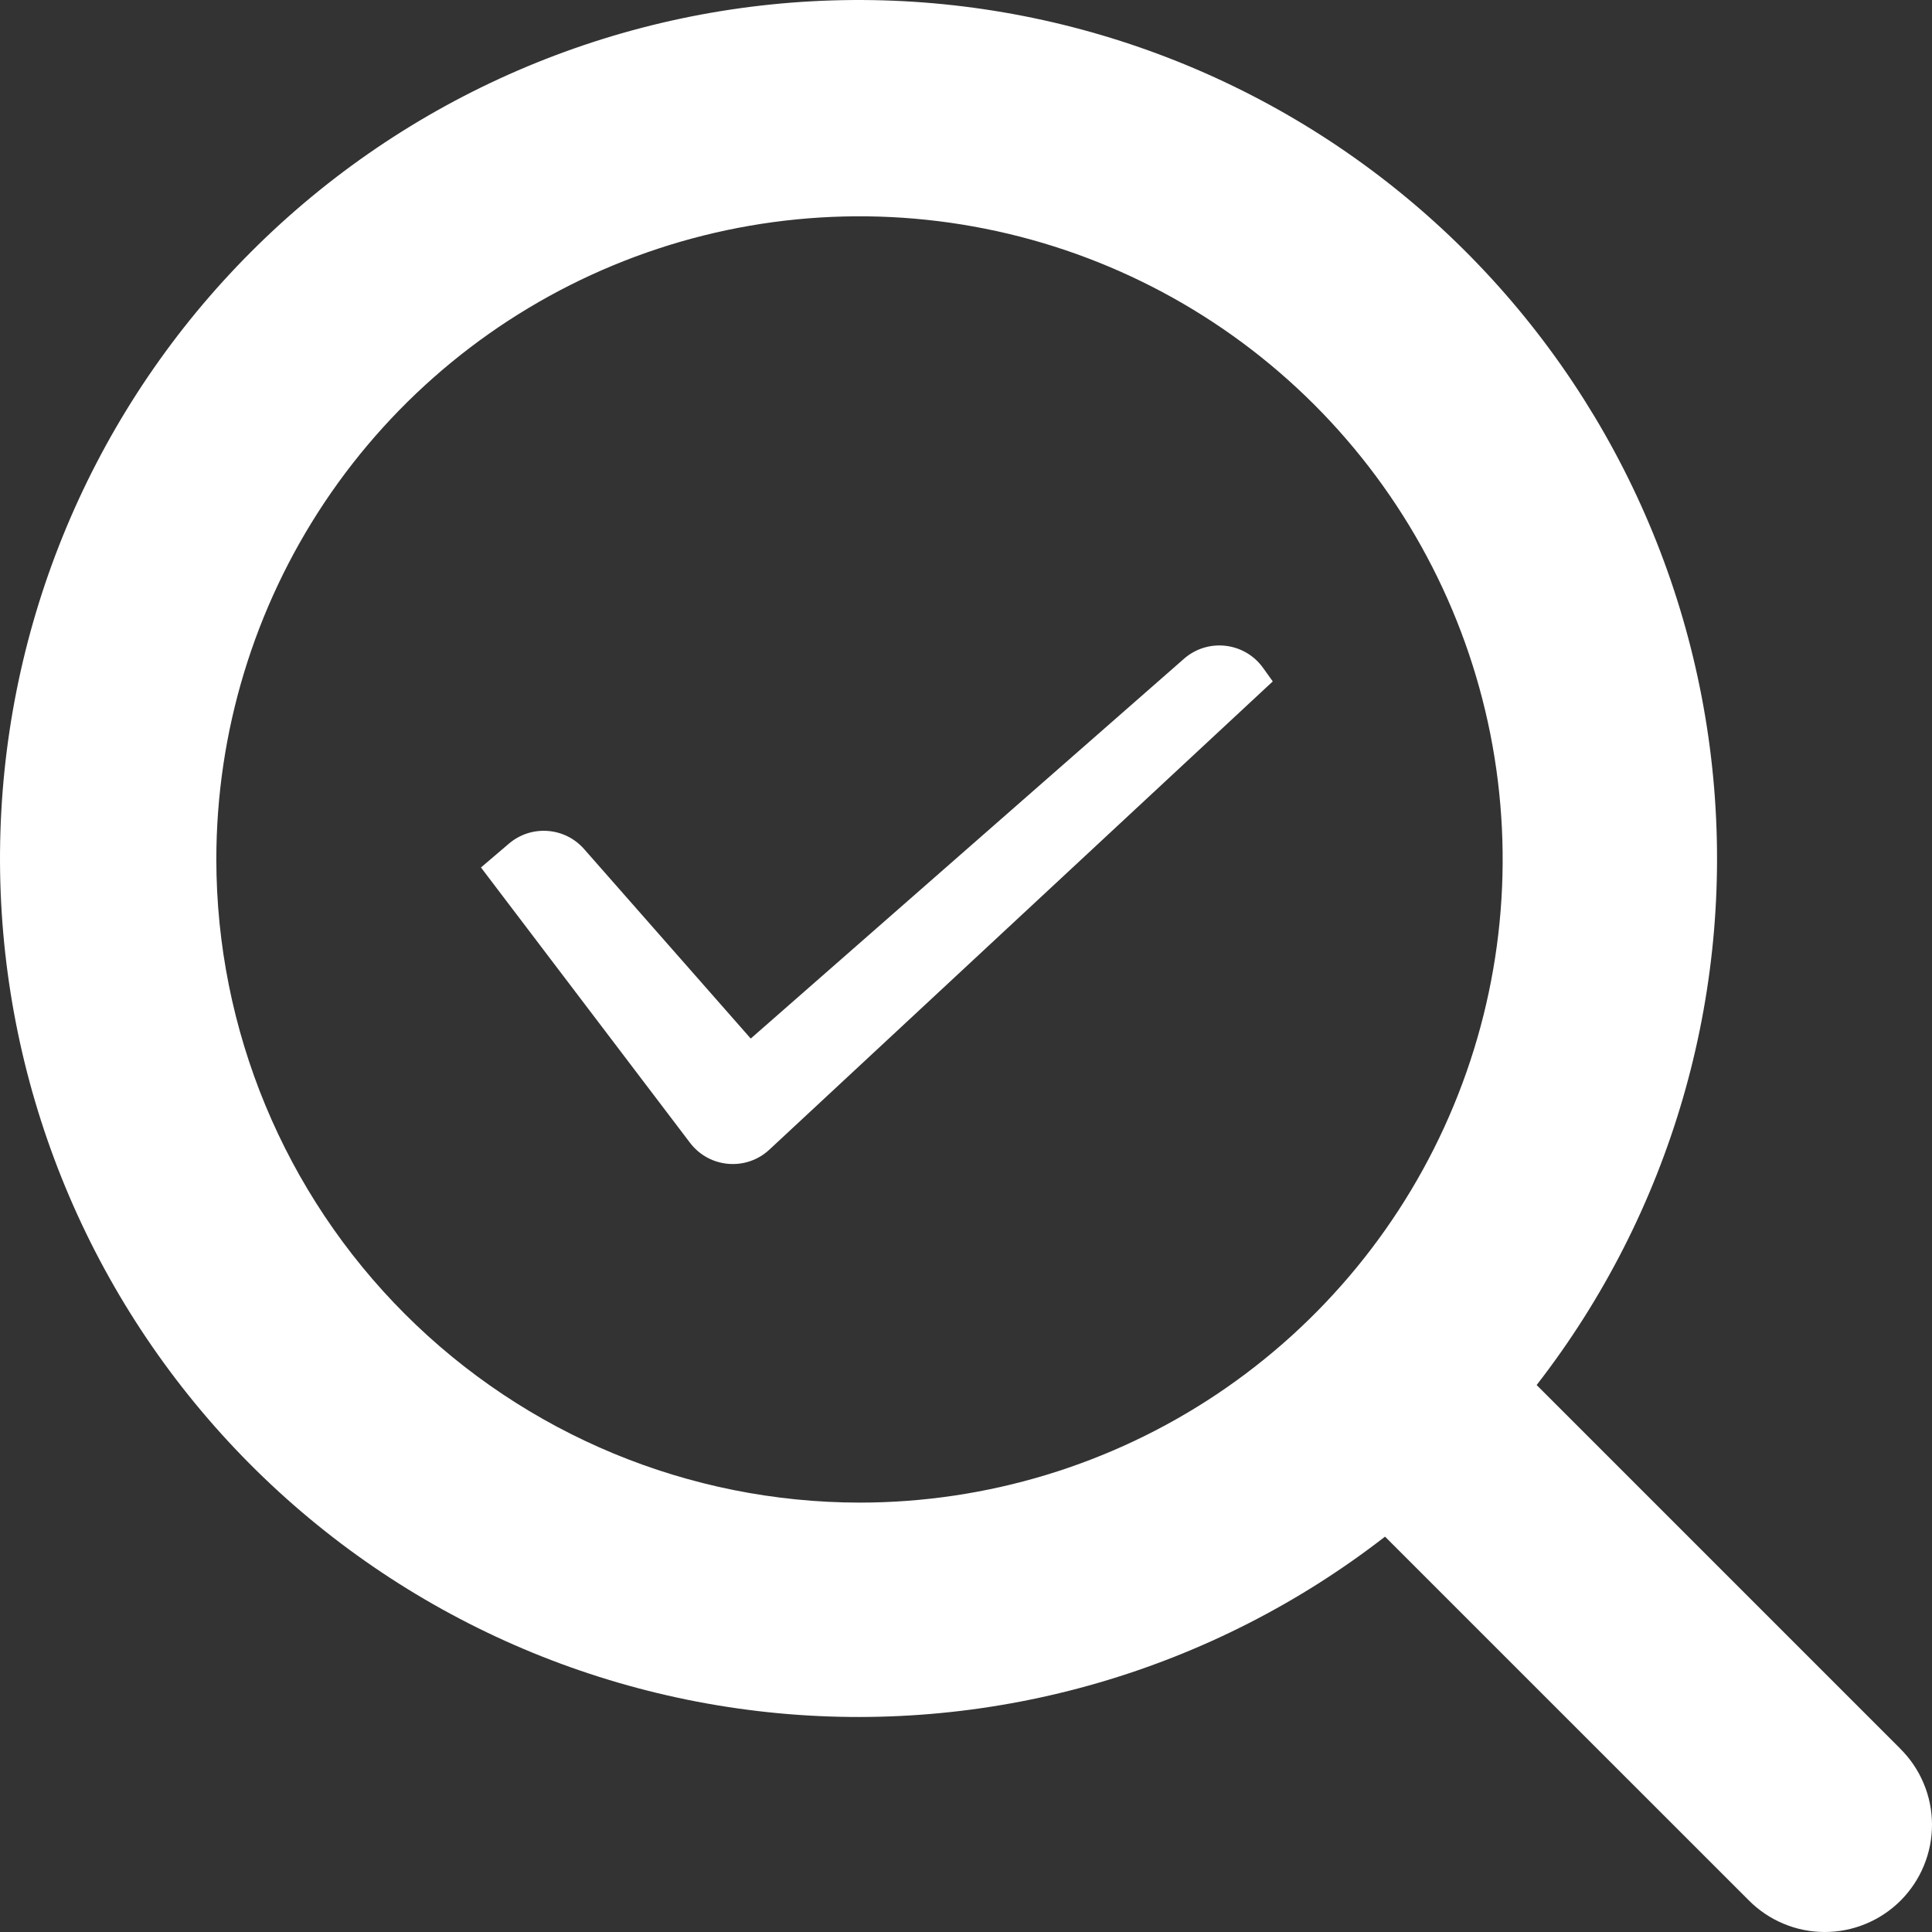 <svg width="36" height="36" viewBox="0 0 36 36" fill="none" xmlns="http://www.w3.org/2000/svg">
<rect x="0" y="0" width="36" height="36" fill="#333333" stroke="none"/>
<path d="M35.404 32.579L28.633 25.808C31.129 22.594 32.306 18.549 31.924 14.498C31.543 10.447 29.632 6.693 26.58 4.001C23.528 1.309 19.565 -0.119 15.498 0.008C11.43 0.135 7.564 1.807 4.686 4.685C1.808 7.562 0.135 11.428 0.008 15.495C-0.12 19.563 1.308 23.526 3.999 26.578C6.691 29.63 10.445 31.541 14.497 31.923C18.548 32.305 22.593 31.128 25.808 28.633L32.579 35.403C32.764 35.591 32.984 35.741 33.227 35.843C33.47 35.946 33.731 35.999 33.994 36C34.258 36.001 34.519 35.95 34.763 35.849C35.007 35.749 35.228 35.601 35.415 35.415C35.601 35.228 35.749 35.007 35.849 34.763C35.95 34.519 36.001 34.258 36 33.995C35.999 33.731 35.946 33.47 35.843 33.227C35.741 32.984 35.591 32.764 35.403 32.579H35.404ZM4.031 16.015C4.031 13.645 4.734 11.328 6.05 9.357C7.367 7.386 9.239 5.85 11.429 4.943C13.619 4.036 16.029 3.798 18.353 4.261C20.678 4.723 22.814 5.865 24.49 7.541C26.166 9.217 27.307 11.352 27.77 13.677C28.232 16.002 27.995 18.411 27.087 20.601C26.18 22.791 24.644 24.662 22.674 25.979C20.703 27.296 18.386 27.999 16.015 27.999C12.838 27.995 9.792 26.732 7.545 24.485C5.298 22.238 4.034 19.192 4.031 16.015Z" fill="white"/>
<path fill-rule="evenodd" clip-rule="evenodd" d="M23.716 12.697L14.336 21.422C13.903 21.825 13.216 21.766 12.858 21.295L8.962 16.164L9.483 15.72C9.899 15.365 10.522 15.41 10.883 15.82L13.989 19.352L22.062 12.275C22.506 11.886 23.189 11.964 23.534 12.443L23.716 12.697Z" fill="white"/>
</svg>
